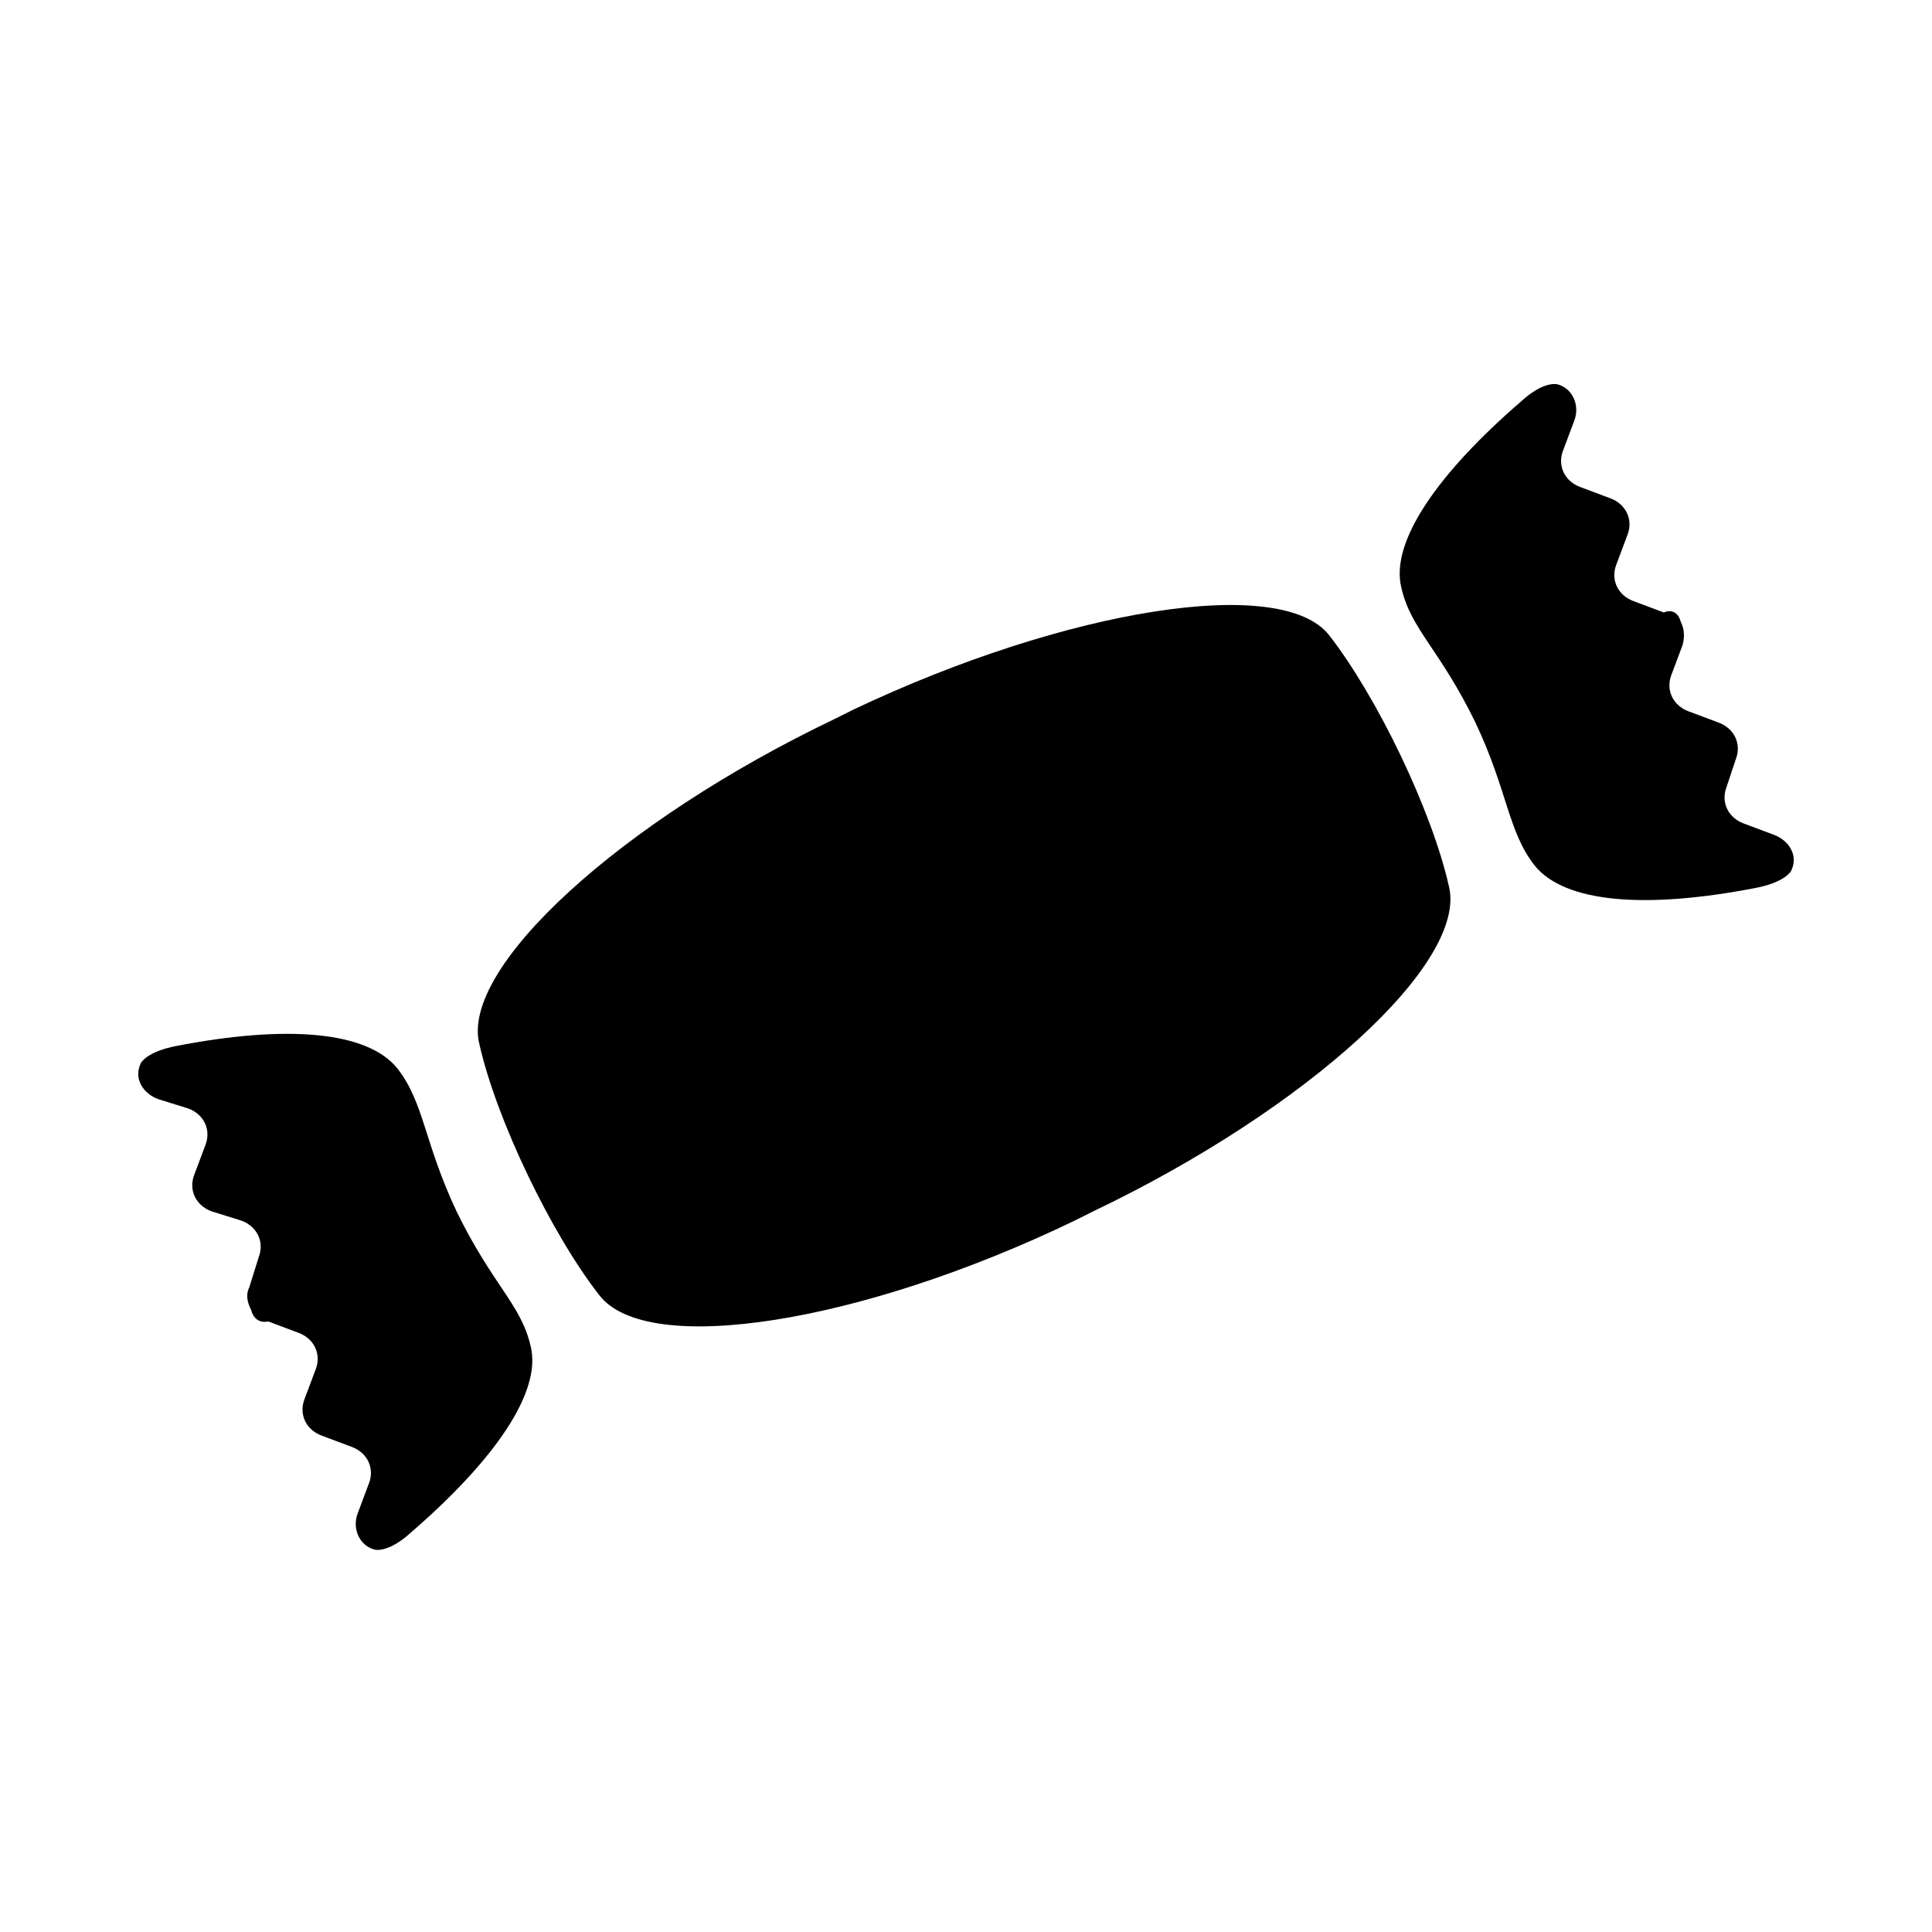 <?xml version="1.0" encoding="UTF-8"?>
<!-- Uploaded to: SVG Repo, www.svgrepo.com, Generator: SVG Repo Mixer Tools -->
<svg fill="#000000" width="800px" height="800px" version="1.1" viewBox="144 144 512 512" xmlns="http://www.w3.org/2000/svg">
 <g>
  <path d="m496.23 312.34c12.594 16.121 27.207 46.352 31.738 66.504 5.039 20.152-37.281 58.945-94.211 86.152l-5.039 2.519c-56.426 27.207-113.36 36.273-125.95 19.648-12.594-16.121-27.207-46.352-31.738-66.504-5.039-20.152 37.281-58.945 94.211-86.152l5.039-2.519c56.426-26.703 113.36-35.77 125.95-19.648z"/>
  <path d="m589.43 308.81c1.008 2.016 1.008 4.031 0.504 6.047l-3.023 8.062c-1.512 4.031 0.504 8.062 4.535 9.574l8.062 3.023c4.031 1.512 6.047 5.543 4.535 9.574l-2.519 7.551c-1.512 4.031 0.504 8.062 4.535 9.574l8.062 3.023c4.031 1.512 6.551 5.543 4.535 9.574 0 0-1.512 3.023-9.574 4.535-28.719 5.543-50.383 4.031-58.441-6.047-7.055-9.07-7.055-19.648-15.617-37.785-9.574-19.648-17.129-24.688-19.648-35.77-3.023-12.09 9.574-30.23 31.738-49.375 6.047-5.543 9.574-4.535 9.574-4.535 4.031 1.008 6.047 5.543 4.535 9.574l-3.023 8.062c-1.512 4.031 0.504 8.062 4.535 9.574l8.062 3.023c4.031 1.512 6.047 5.543 4.535 9.574l-3.023 8.062c-1.512 4.031 0.504 8.062 4.535 9.574l8.062 3.023c2.508-1.023 4.019 0.488 4.523 2.504z"/>
  <path d="m210.57 491.19c-1.008-2.016-1.512-4.031-0.504-6.047l2.519-8.062c1.512-4.031-0.504-8.062-4.535-9.574l-8.062-2.519c-4.031-1.512-6.047-5.543-4.535-9.574l3.023-8.062c1.512-4.031-0.504-8.062-4.535-9.574l-8.059-2.508c-4.031-1.512-6.551-5.543-4.535-9.574 0 0 1.512-3.023 9.574-4.535 28.719-5.543 50.383-4.031 58.441 6.047 7.055 9.07 7.055 19.648 15.617 37.785 9.574 19.648 17.129 24.688 19.648 35.77 3.023 12.09-9.574 30.23-31.738 49.375-6.047 5.543-9.574 4.535-9.574 4.535-4.031-1.008-6.047-5.543-4.535-9.574l3.023-8.062c1.512-4.031-0.504-8.062-4.535-9.574l-8.062-3.023c-4.031-1.512-6.047-5.543-4.535-9.574l3.023-8.062c1.512-4.031-0.504-8.062-4.535-9.574l-8.062-3.023c-2.512 0.516-4.023-0.996-4.527-3.012z"/>
 </g>
</svg>
